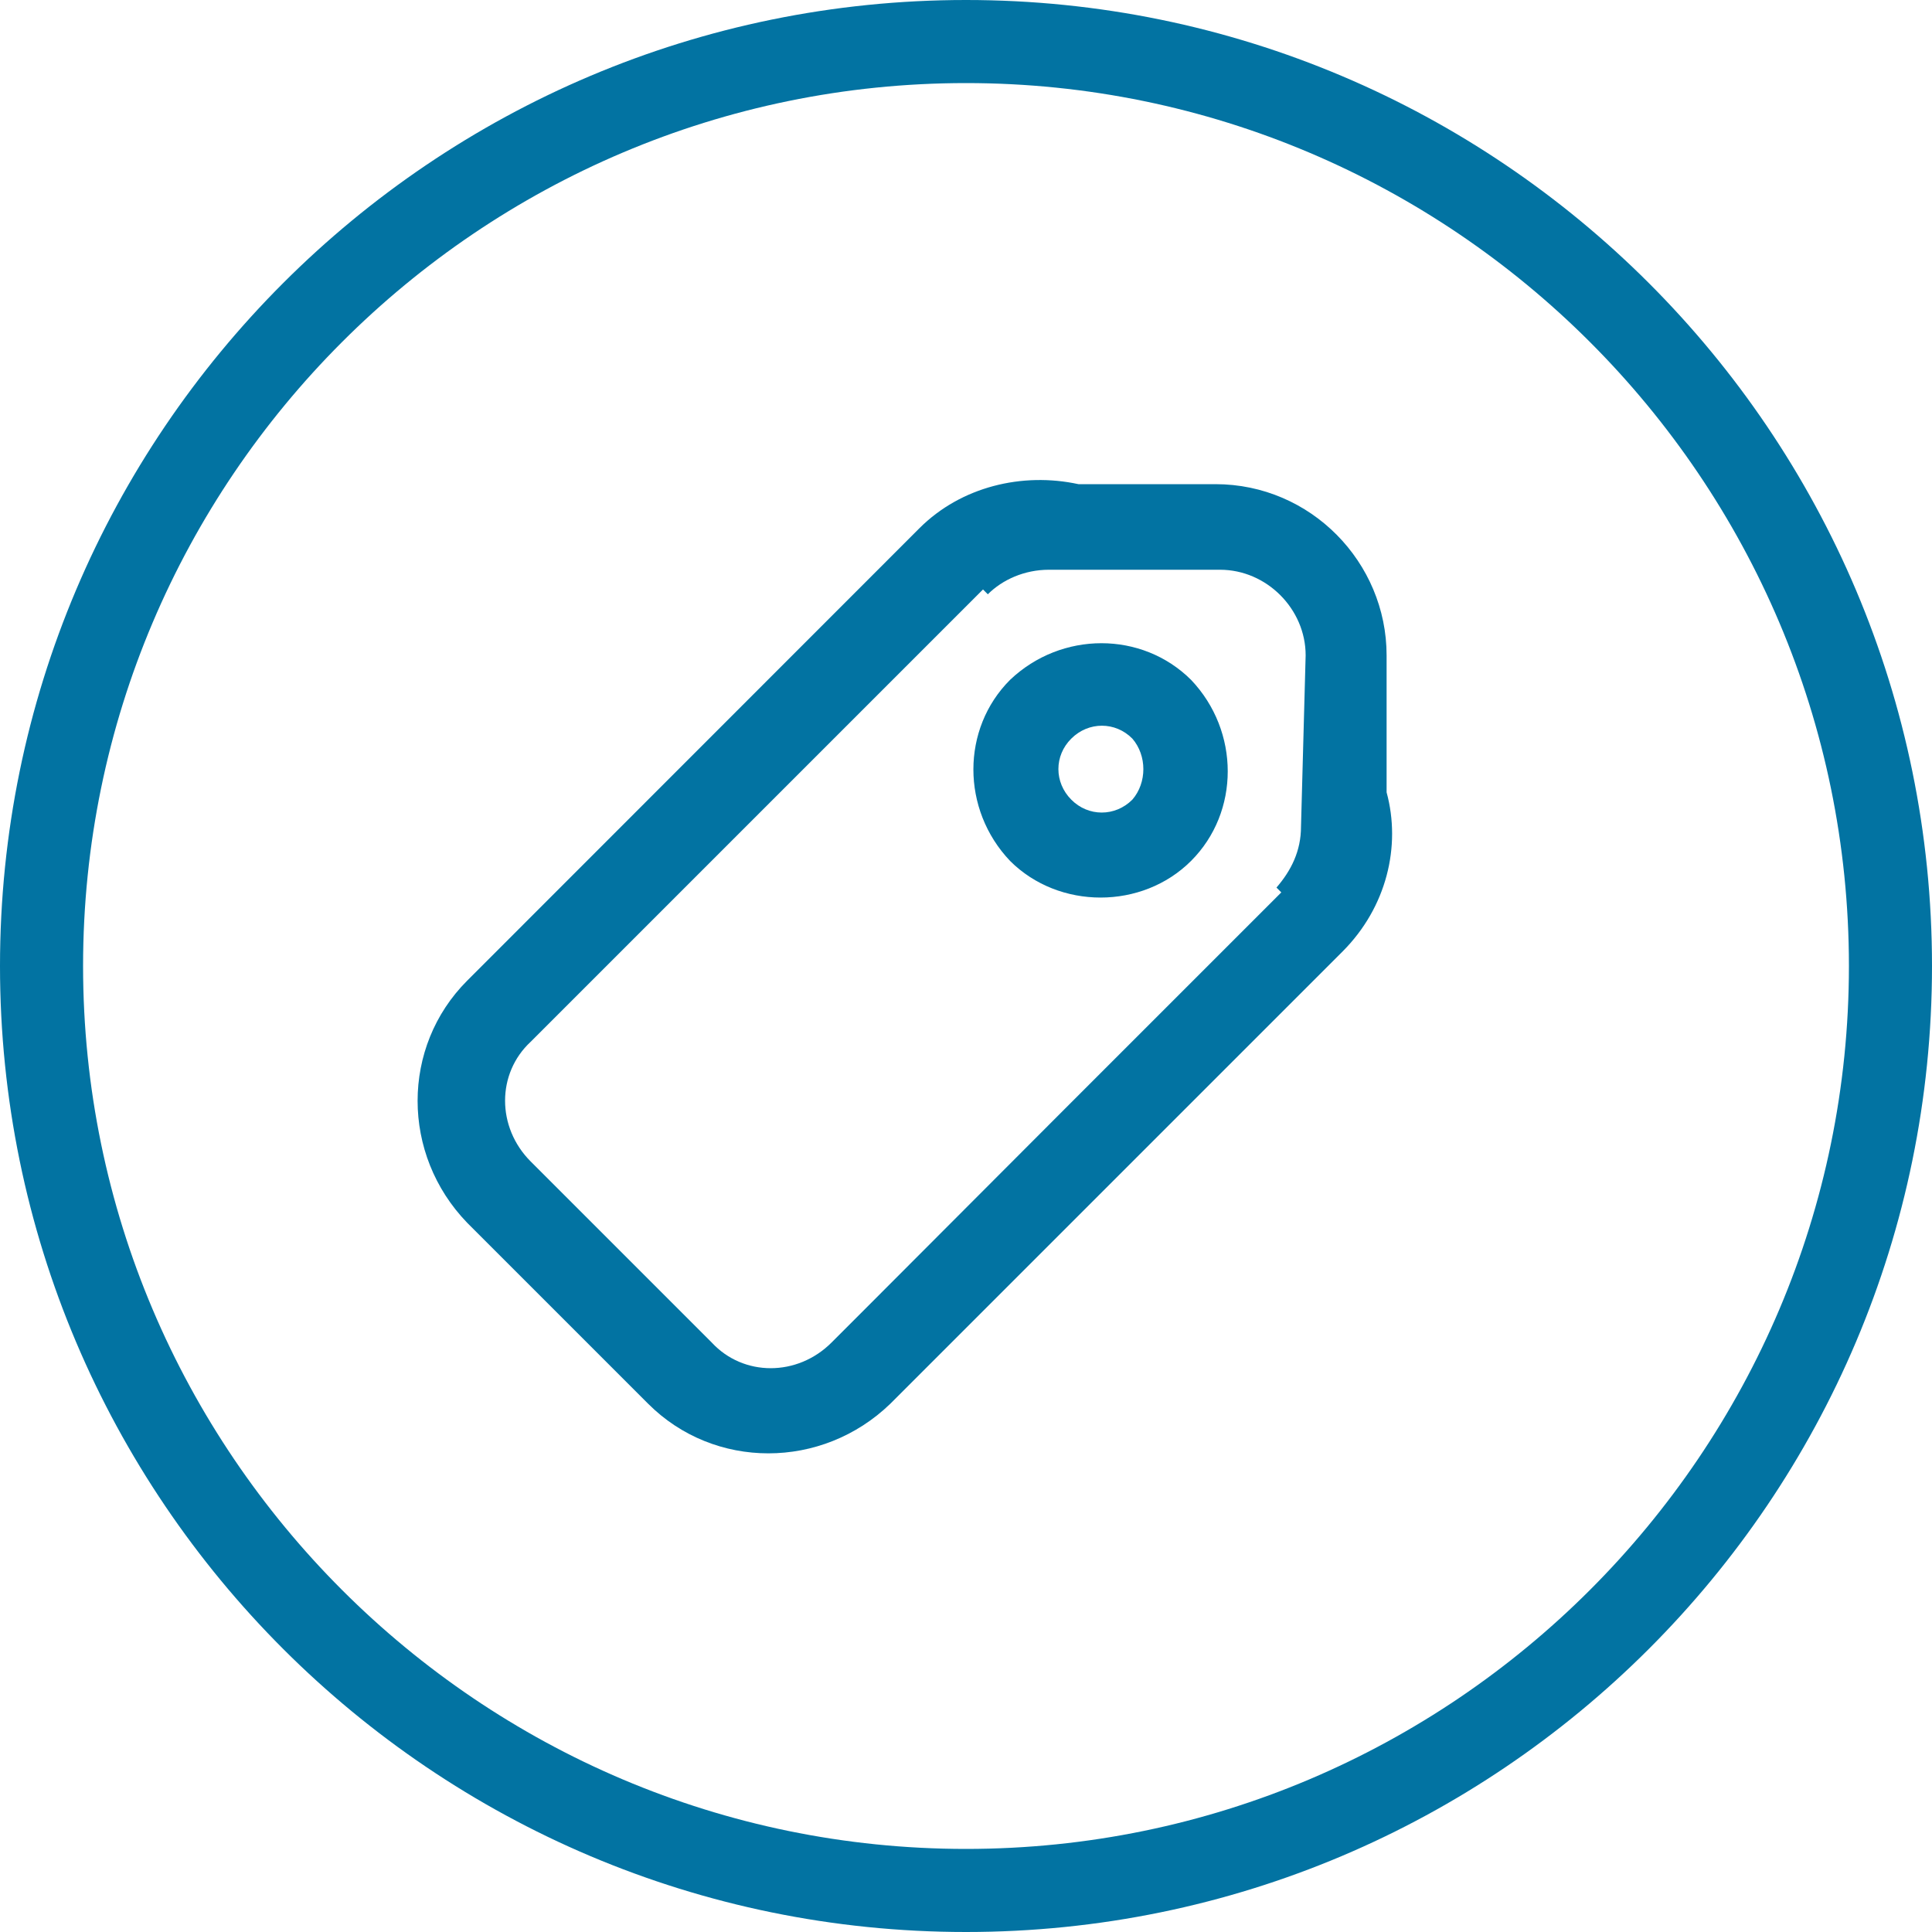 <svg xmlns="http://www.w3.org/2000/svg" viewBox="0 0 1000 1000" style="fill:#0273a2">
<title>Post Label SVG icon</title>
	<path d="M500,0C224.1,0,0,224.1,0,500s224.1,500,500,500s500-224.1,500-500S775.9,0,500,0z M500,957C248.1,957,43,751.9,43,500
		S248.1,43,500,43c251.9,0,457,205.1,457,457S751.9,957,500,957z"/>
	<path d="M522.8,351.9c-25.3,25.3-25.3,67.1,0,93.7c25.3,25.3,68.4,25.3,93.7,0c25.3-25.3,25.3-67.1,0-93.7
		C591.1,326.6,549.4,326.6,522.8,351.9z M586.1,413.9c-8.9,8.9-22.8,8.9-31.6,0c-8.9-8.9-8.9-22.8,0-31.6c8.9-8.9,22.8-8.9,31.6,0
		C593.7,391.1,593.7,405.1,586.1,413.9z M717.7,410.1v-70.9c0-48.1-39.2-88.6-88.6-88.6h-70.9c-29.1-6.3-60.8,1.3-82.3,22.8
		L241.8,507.6c-34.2,34.2-34.2,89.9,0,125.3l93.7,93.7c34.2,34.2,89.9,34.2,125.3,0l234.2-234.2C717.7,469.6,725.3,438,717.7,410.1z
		 M673.4,427.8c0,12.7-5.1,22.8-12.7,31.6l2.5,2.5l-54.4,54.4l-54.4,54.4L445.6,679.7l-15.2,15.2c-17.7,17.7-45.6,17.7-62,0
		l-93.7-93.7c-17.7-17.7-17.7-45.6,0-62l179.7-179.7l54.4-54.4l2.5,2.5c7.6-7.6,19-12.7,31.6-12.7h88.6c24.1,0,44.3,20.3,44.3,44.3
		L673.4,427.8L673.4,427.8z"/>
</svg>